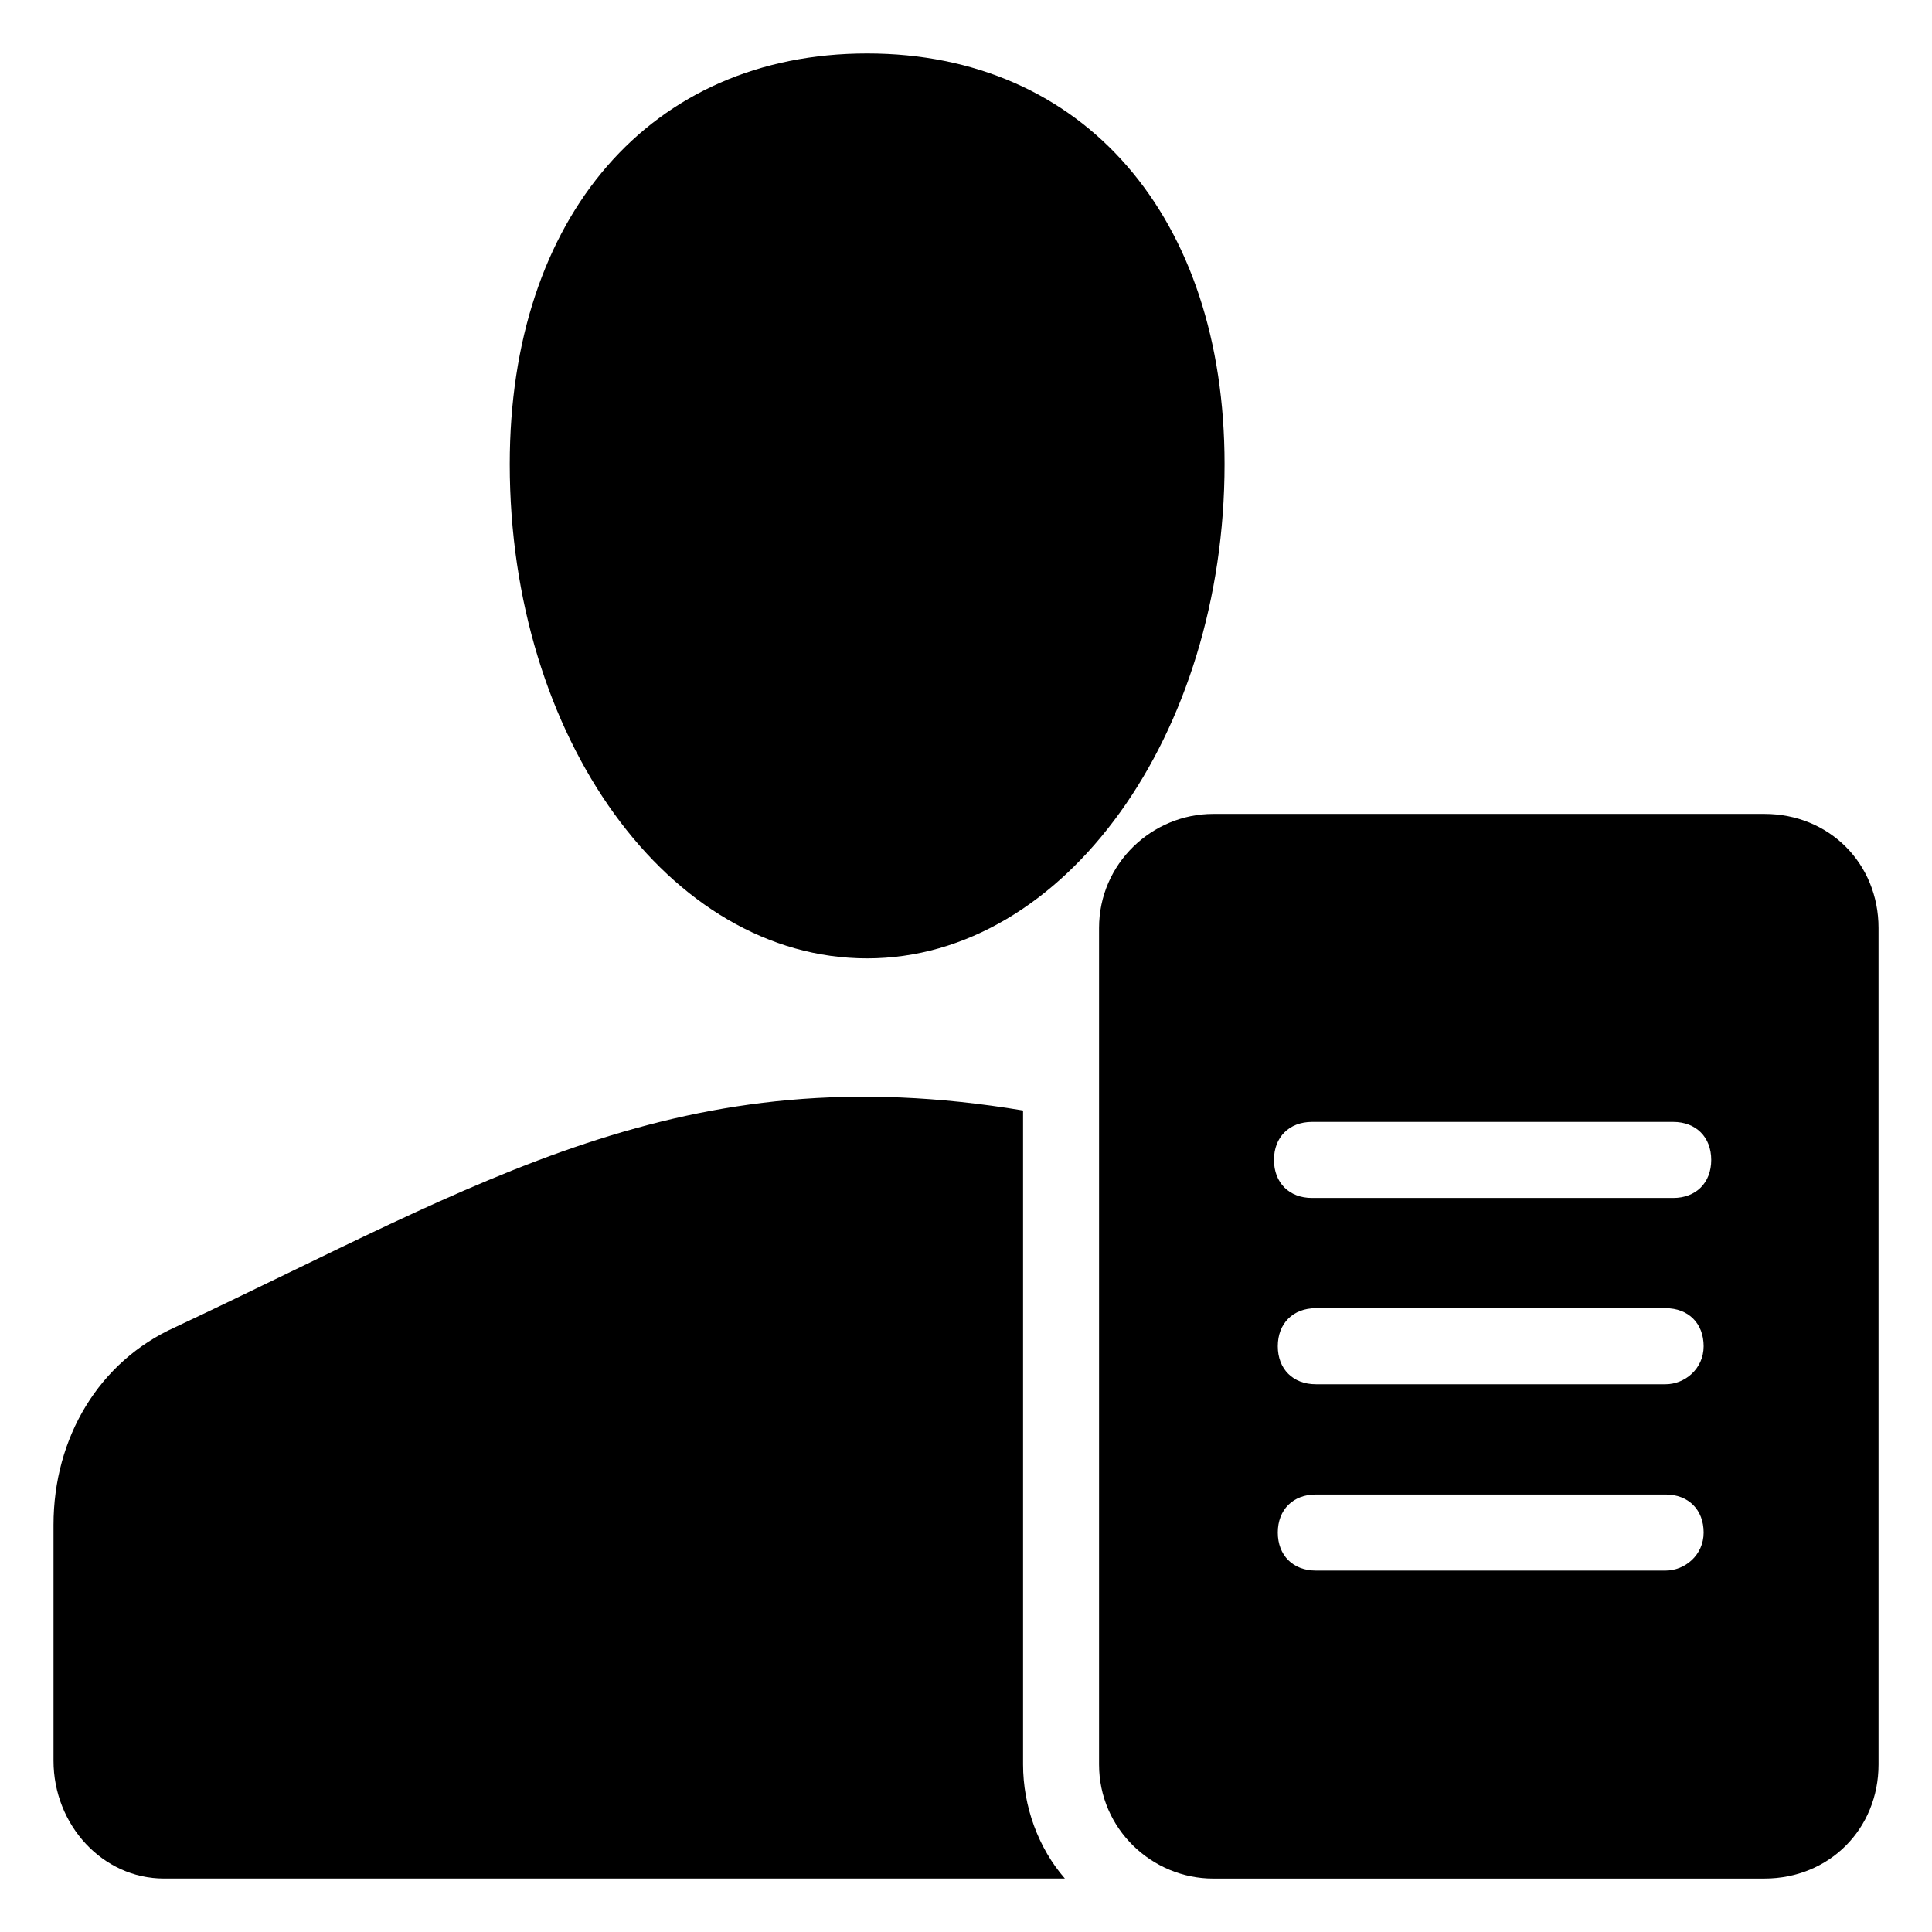 <?xml version="1.0" encoding="UTF-8"?>
<!-- Uploaded to: SVG Repo, www.svgrepo.com, Generator: SVG Repo Mixer Tools -->
<svg fill="#000000" width="800px" height="800px" version="1.1" viewBox="144 144 512 512" xmlns="http://www.w3.org/2000/svg">
 <g>
  <path d="m468.52 266.99c0 71.539-42.32 130.99-94.715 130.99s-94.715-58.441-94.715-130.99c0-65.496 37.281-108.82 94.715-108.82 57.434 0 94.715 43.324 94.715 108.82z"/>
  <path d="m426.2 641.83h-238.8c-16.121 0-29.219-14.109-29.219-31.238v-62.473c0-23.176 12.09-43.328 32.242-52.395 81.617-38.289 134.01-72.547 224.7-57.434v173.31c0 11.086 4.031 22.168 11.082 30.23z"/>
  <path d="m611.6 359.7h-146.11c-16.121 0-30.23 13.098-30.23 30.23v221.68c0 17.129 14.105 30.23 30.23 30.23l146.11-0.004c17.129 0 30.23-13.098 30.23-30.23v-221.68c0-17.129-13.102-30.227-30.23-30.227zm-26.195 200.52h-92.699c-6.047 0-10.078-4.031-10.078-10.078 0-6.047 4.031-10.078 10.078-10.078h92.699c6.047 0 10.078 4.031 10.078 10.078-0.004 6.047-5.043 10.078-10.078 10.078zm0-49.375h-92.699c-6.047 0-10.078-4.031-10.078-10.078 0-6.047 4.031-10.078 10.078-10.078h92.699c6.047 0 10.078 4.031 10.078 10.078-0.004 6.047-5.043 10.078-10.078 10.078zm2.012-49.371h-95.723c-6.047 0-10.078-4.031-10.078-10.078s4.031-10.078 10.078-10.078h95.723c6.047 0 10.078 4.031 10.078 10.078s-4.031 10.078-10.078 10.078z"/>
 </g>
</svg>